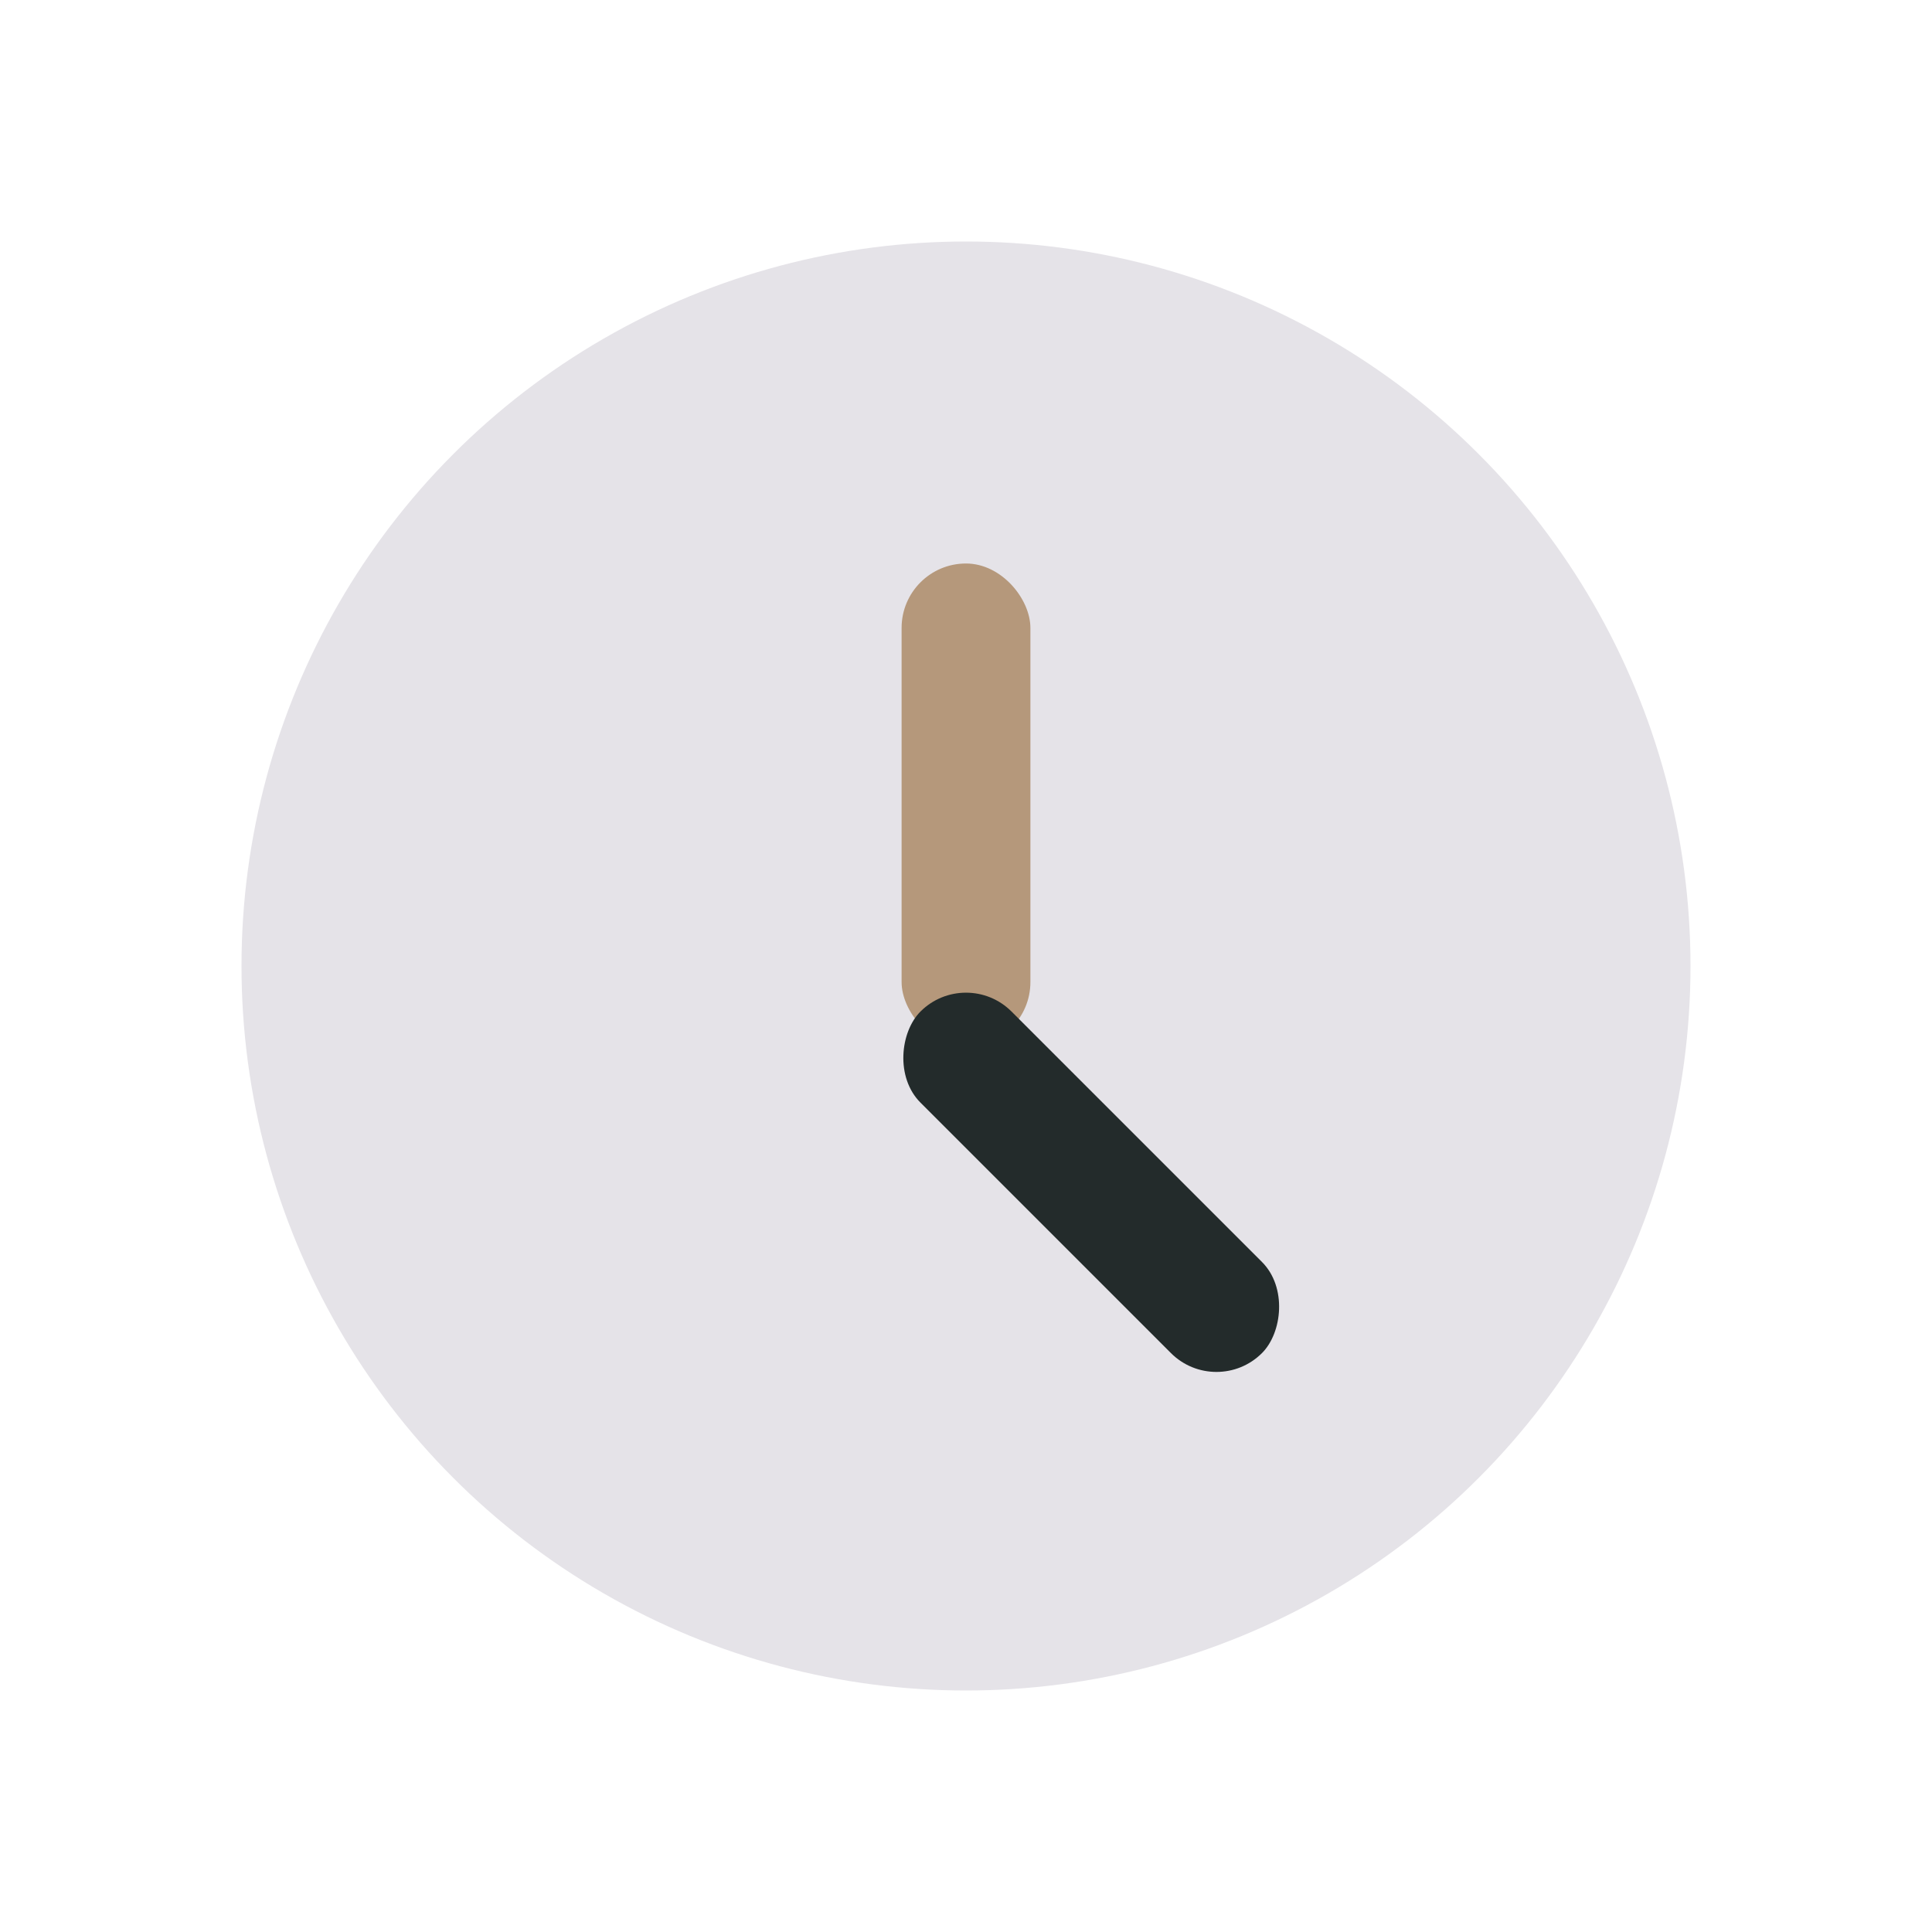 <?xml version="1.0" encoding="UTF-8"?>
<svg xmlns="http://www.w3.org/2000/svg" width="24" height="24" viewBox="0 0 24 24"><circle cx="12" cy="12" r="9" fill="#E5E3E8"/><rect x="11.2" y="7" width="1.6" height="6" rx="0.8" fill="#B5987B"/><rect x="12" y="12" width="6" height="1.6" rx="0.8" fill="#232B2B" transform="rotate(45 12 12)"/></svg>